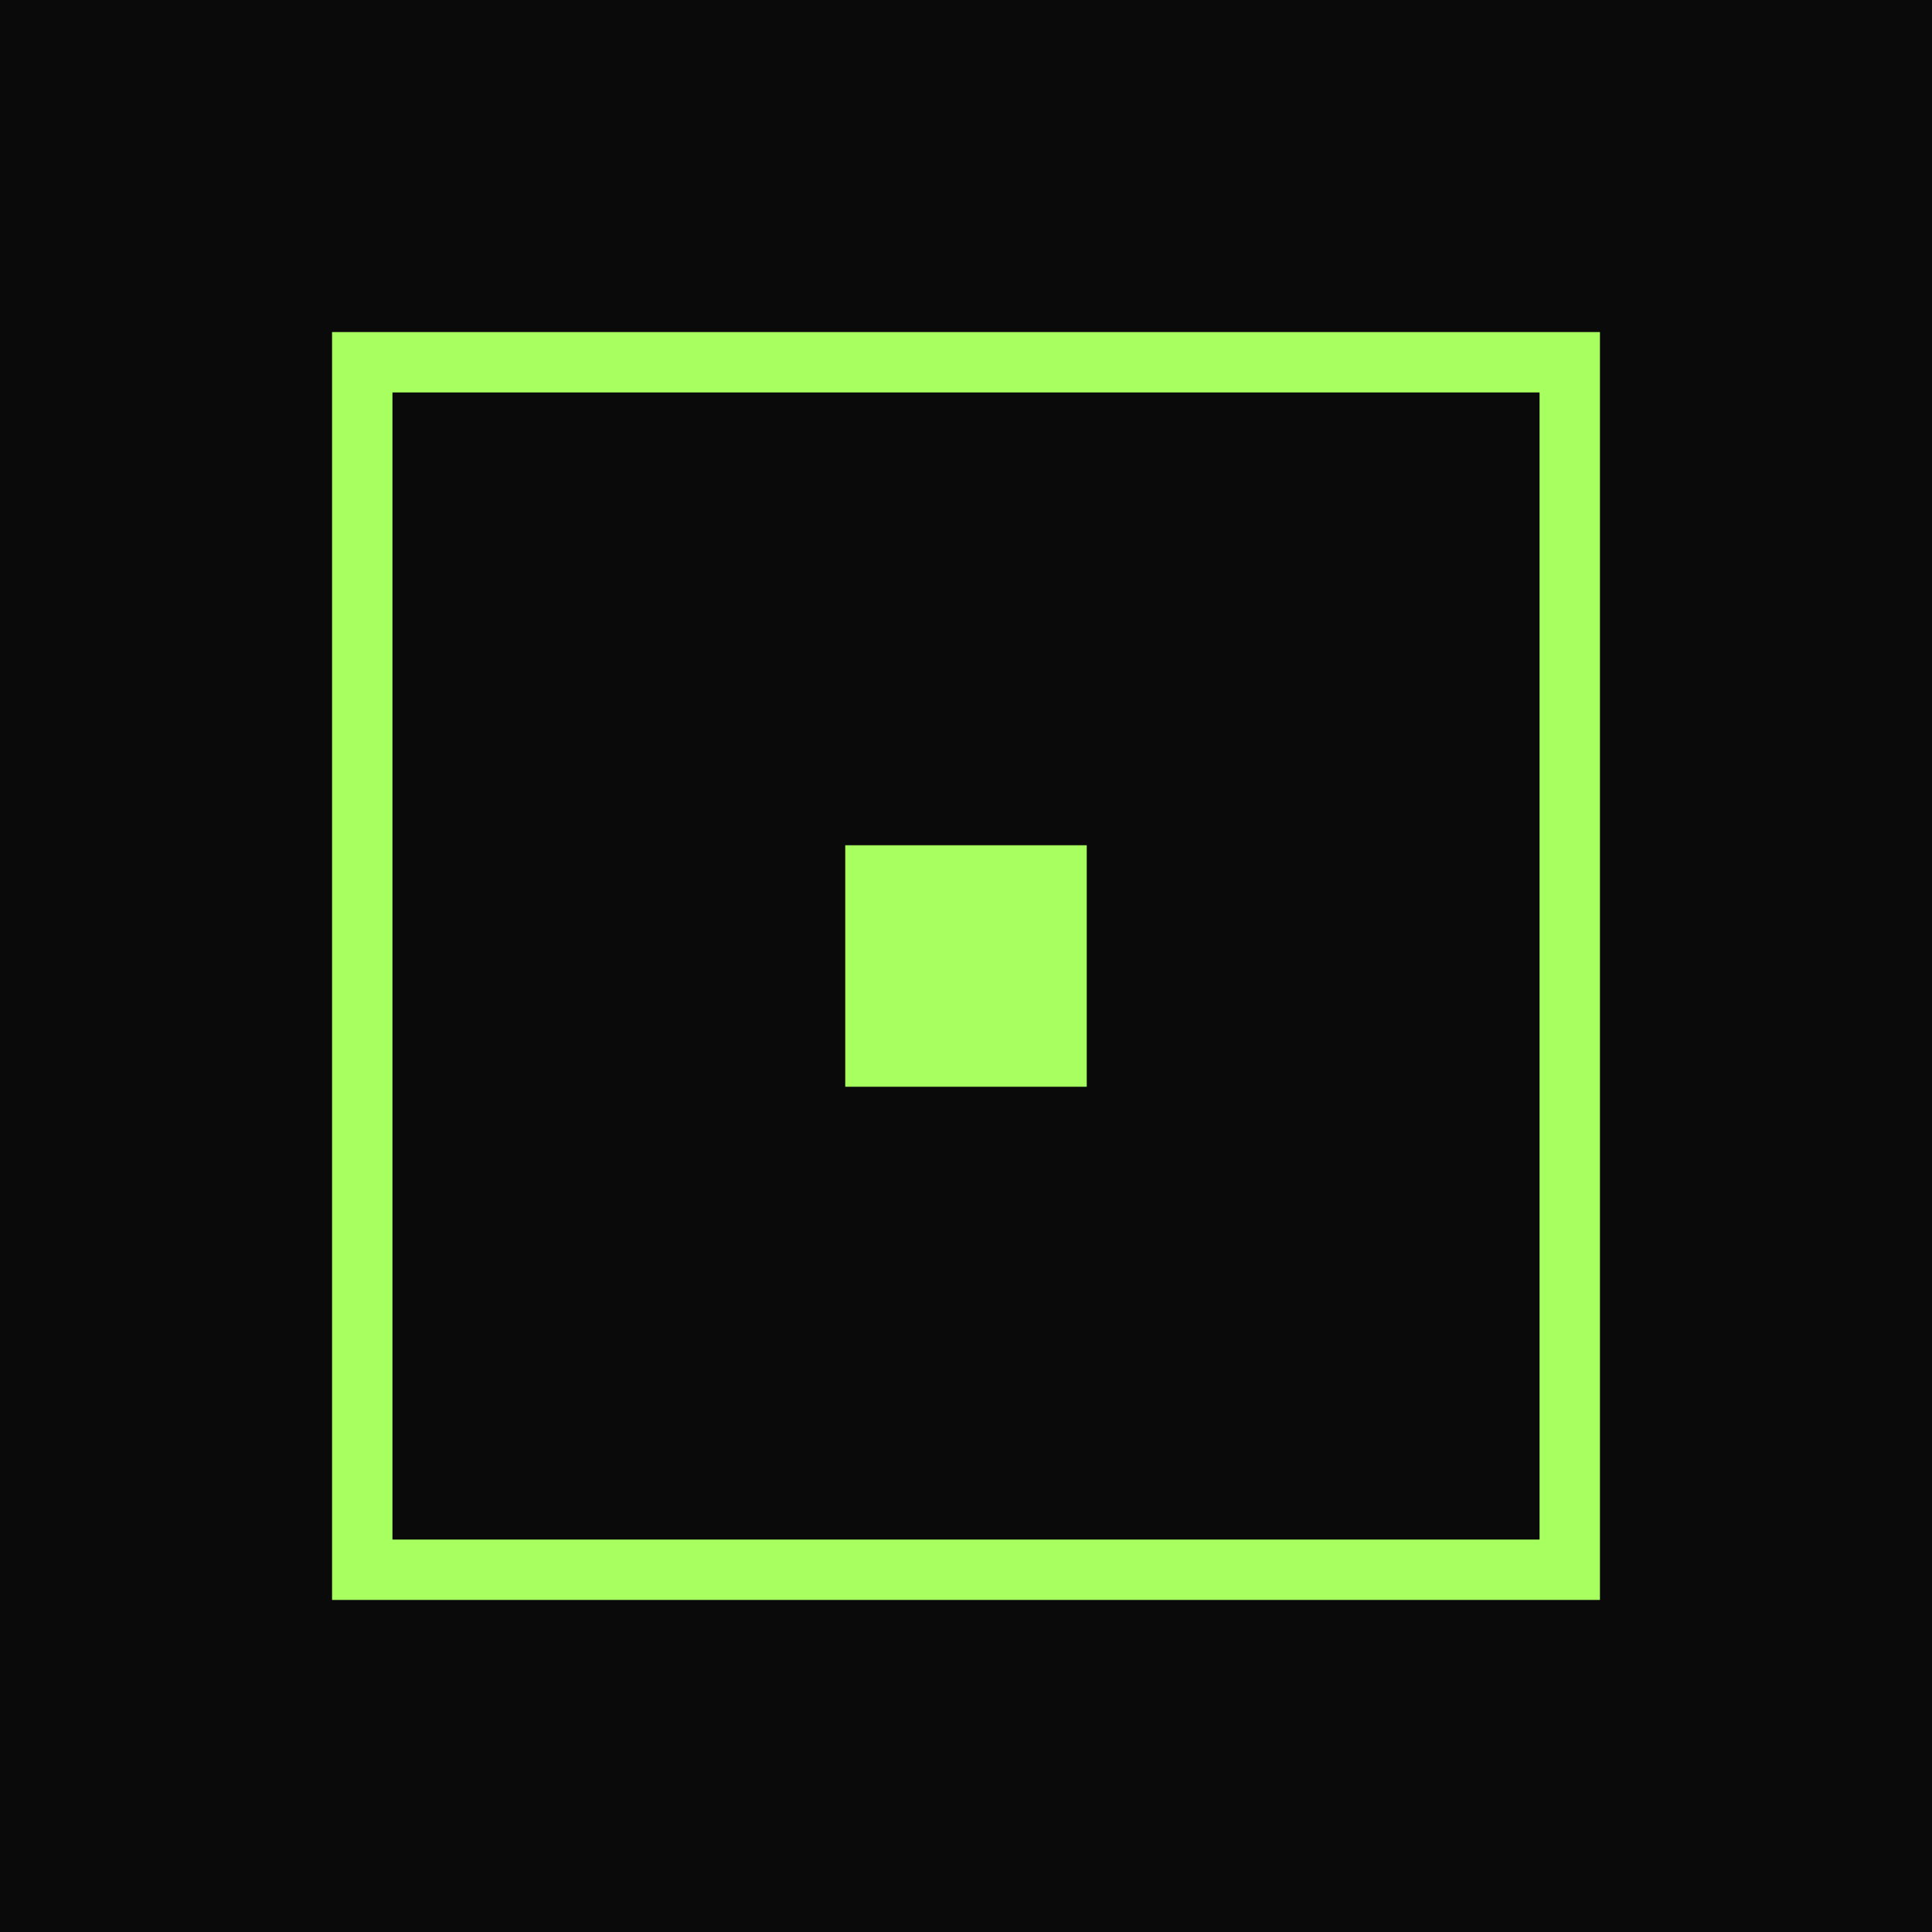 <svg xmlns="http://www.w3.org/2000/svg" viewBox="0 0 64 64" width="64" height="64">
  <!-- Background -->
  <rect width="64" height="64" fill="#0a0a0a"/>
  
  <!-- Outer hollow square (neon green) -->
  <rect x="12" y="12" width="40" height="40" fill="none" stroke="#a8ff60" stroke-width="2"/>
  
  <!-- Inner solid square -->
  <rect x="28" y="28" width="8" height="8" fill="#a8ff60"/>
</svg>


